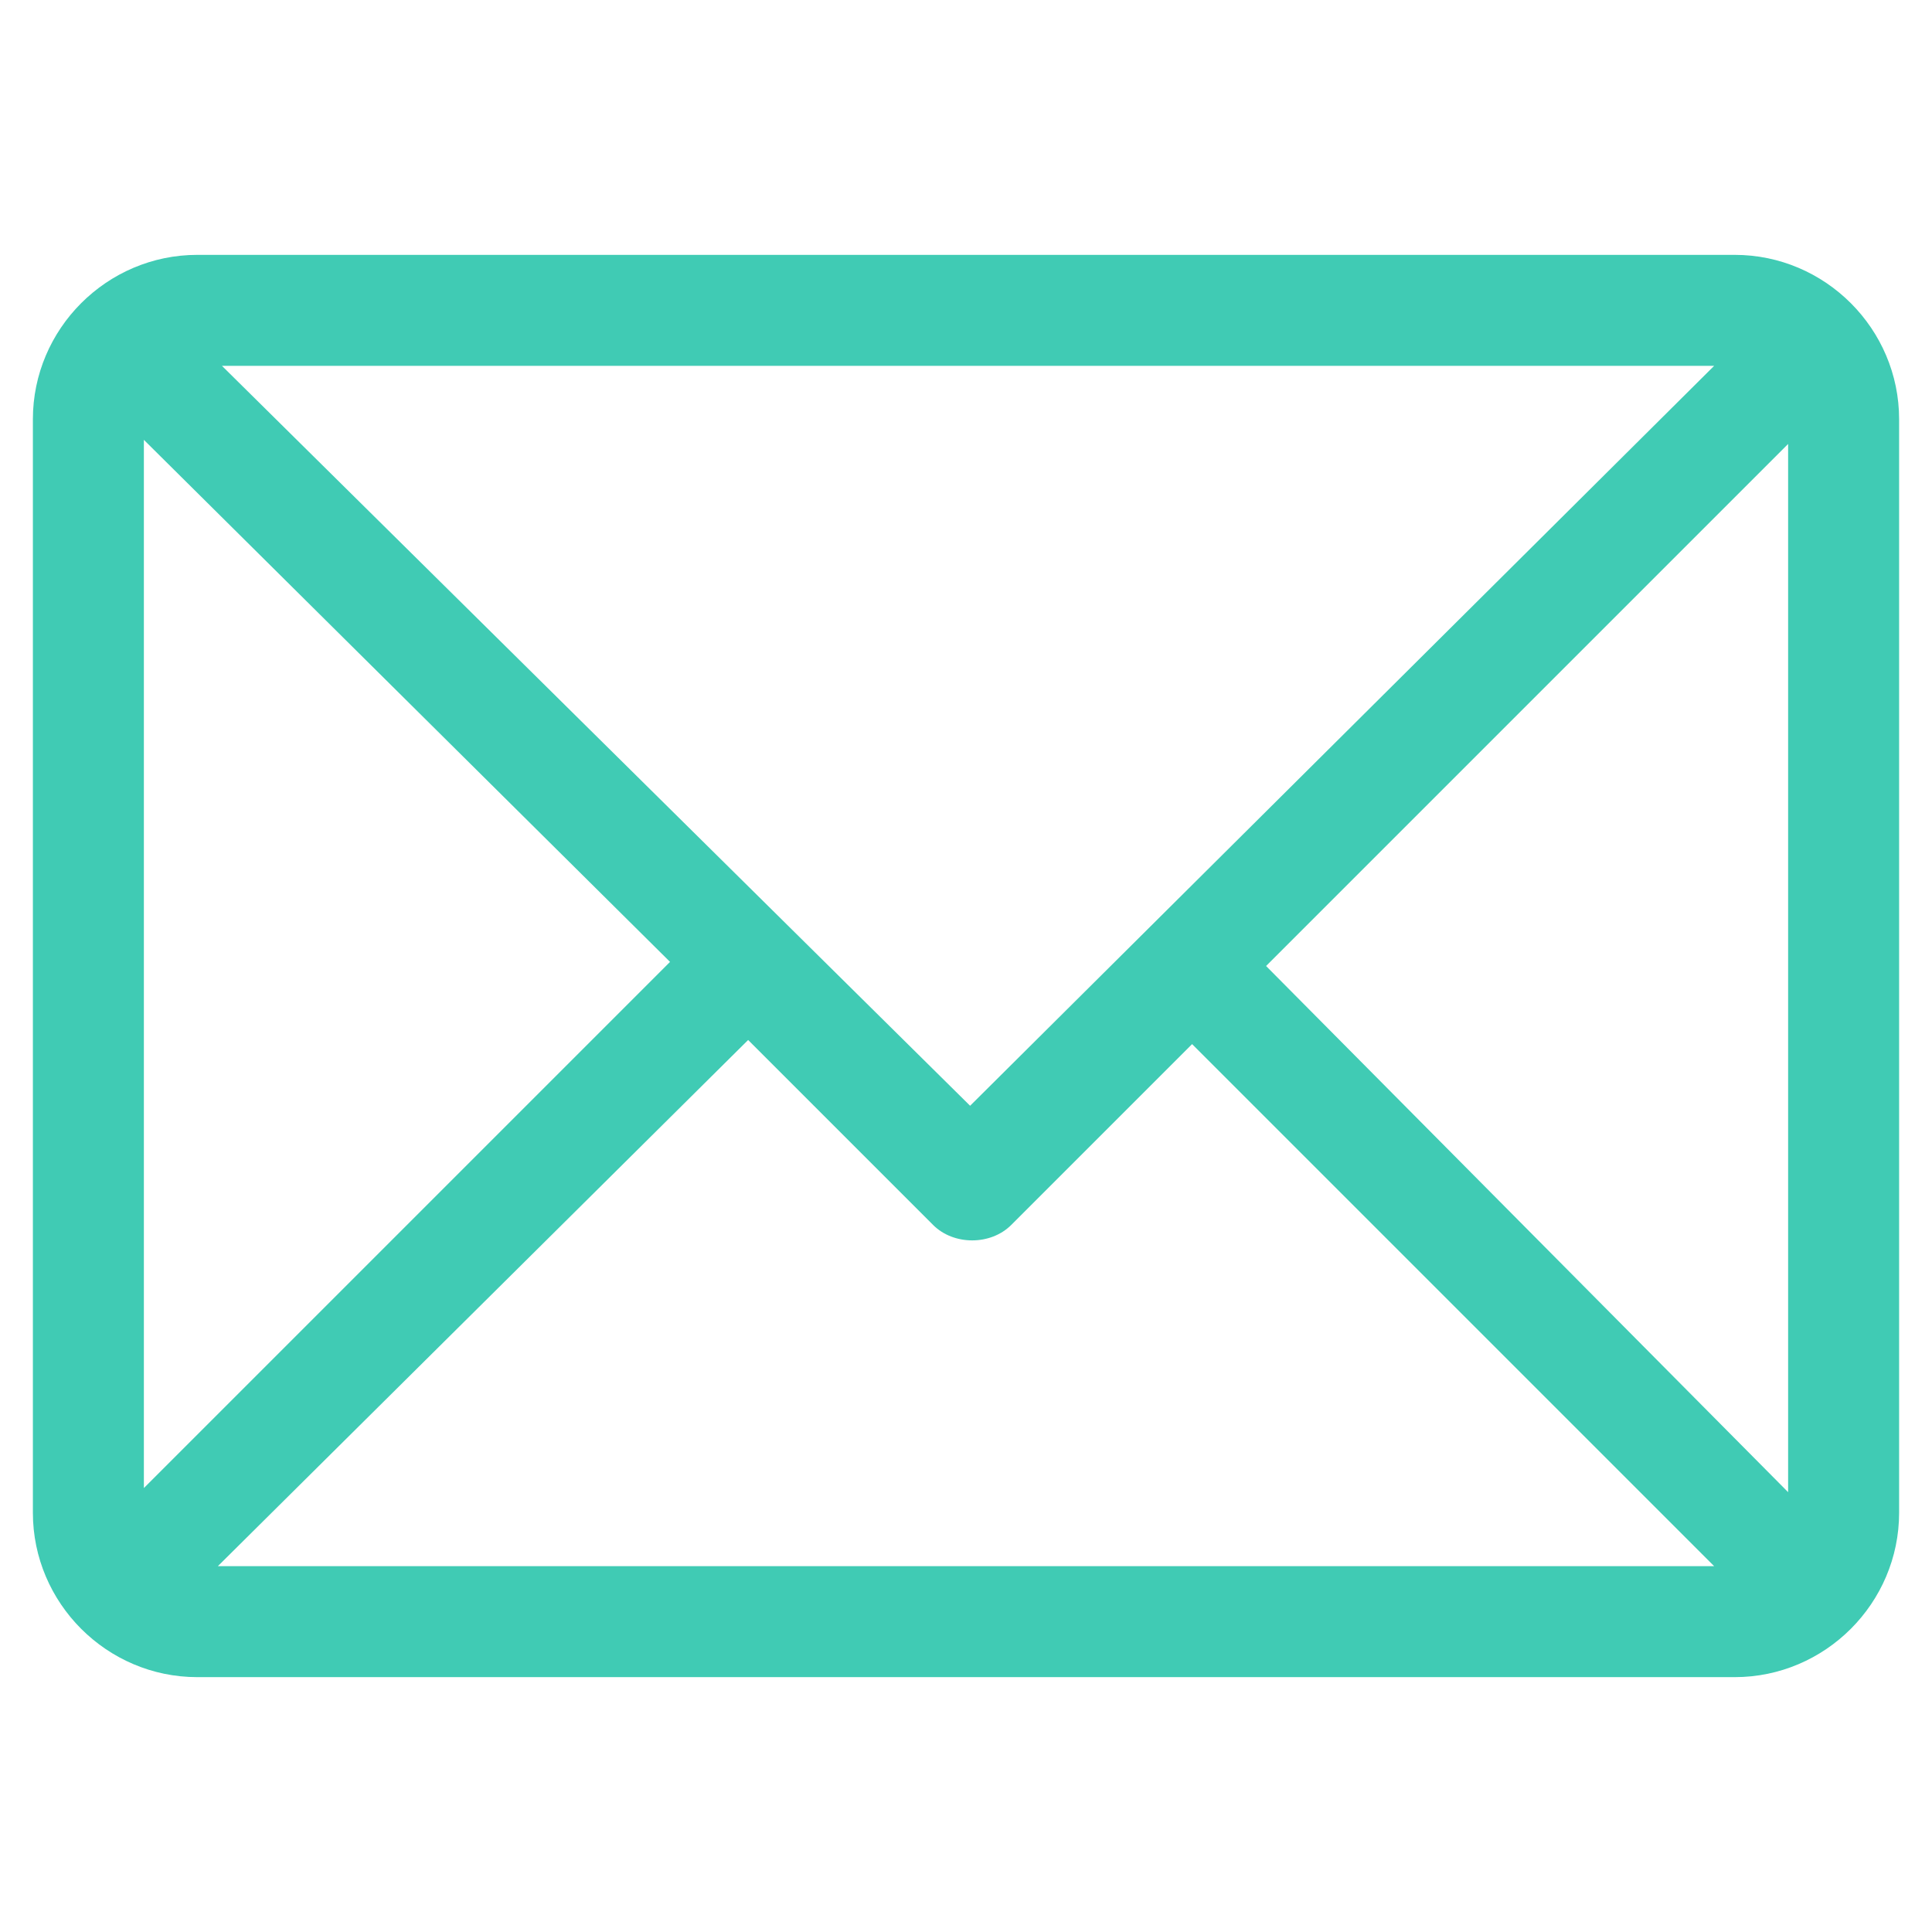 <svg enable-background="new 0 0 47 47" viewBox="0 0 47 47" xmlns="http://www.w3.org/2000/svg"><path d="m46.2 10.2c0-2.2-1.8-4-4-4h-37.4c-2.2 0-4 1.8-4 4v26.6c0 2.2 1.8 4 4 4h37.4c2.2 0 4-1.8 4-4zm-42.7.5 12.8 12.7-12.8 12.8zm20.1 16.2-18.2-18h36.3zm-5.4-1.6 4.5 4.5c.5.5 1.4.5 1.9 0l4.4-4.4 12.7 12.7h-36.4zm12.6-1.8 12.7-12.7v25.5z" fill="#40cbb4"/></svg>